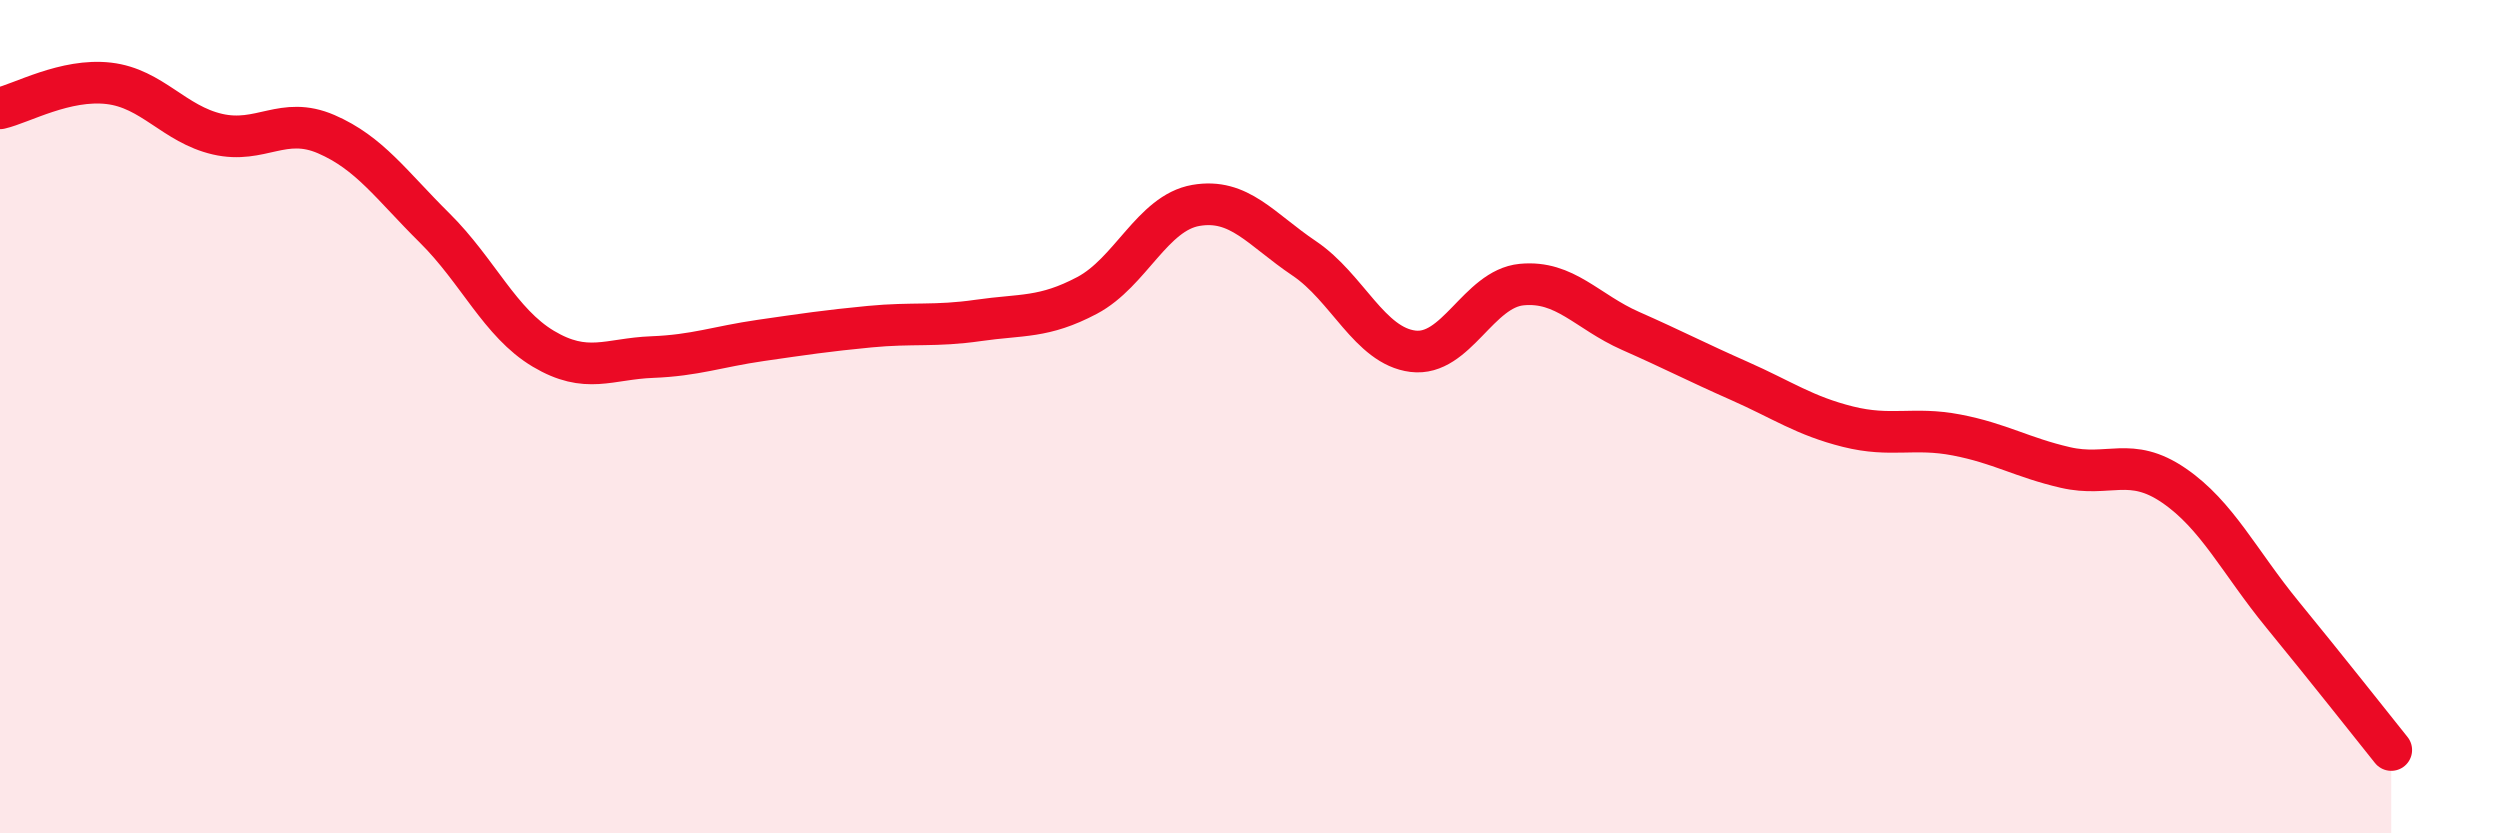 
    <svg width="60" height="20" viewBox="0 0 60 20" xmlns="http://www.w3.org/2000/svg">
      <path
        d="M 0,2.6 C 0.52,2.48 1.57,1.88 2.61,2 C 3.65,2.12 4.18,2.98 5.22,3.22 C 6.26,3.46 6.79,2.77 7.83,3.22 C 8.87,3.67 9.39,4.44 10.43,5.47 C 11.47,6.5 12,7.75 13.04,8.37 C 14.08,8.99 14.61,8.61 15.65,8.57 C 16.69,8.53 17.22,8.32 18.26,8.17 C 19.3,8.02 19.83,7.94 20.87,7.84 C 21.91,7.74 22.44,7.84 23.48,7.69 C 24.52,7.54 25.05,7.64 26.09,7.09 C 27.13,6.54 27.66,5.11 28.7,4.93 C 29.74,4.75 30.26,5.5 31.3,6.2 C 32.34,6.9 32.87,8.3 33.91,8.43 C 34.95,8.56 35.48,6.93 36.52,6.83 C 37.56,6.73 38.09,7.48 39.13,7.94 C 40.17,8.4 40.7,8.68 41.74,9.14 C 42.78,9.6 43.31,9.98 44.35,10.24 C 45.39,10.5 45.92,10.24 46.96,10.44 C 48,10.64 48.53,10.98 49.57,11.22 C 50.61,11.46 51.13,10.94 52.17,11.65 C 53.21,12.36 53.74,13.48 54.78,14.75 C 55.82,16.02 56.87,17.35 57.39,18L57.39 20L0 20Z"
        fill="#EB0A25"
        opacity="0.1"
        stroke-linecap="round"
        stroke-linejoin="round"
      />
      <path
        d="M 0,2.6 C 0.52,2.48 1.57,1.88 2.61,2 C 3.65,2.12 4.18,2.98 5.22,3.22 C 6.26,3.46 6.79,2.77 7.83,3.22 C 8.87,3.67 9.39,4.44 10.43,5.47 C 11.47,6.5 12,7.75 13.04,8.37 C 14.08,8.99 14.61,8.61 15.65,8.57 C 16.69,8.53 17.22,8.32 18.26,8.17 C 19.3,8.02 19.83,7.94 20.87,7.84 C 21.91,7.74 22.44,7.84 23.48,7.69 C 24.52,7.54 25.05,7.64 26.09,7.09 C 27.13,6.54 27.66,5.11 28.7,4.93 C 29.74,4.75 30.26,5.5 31.3,6.2 C 32.34,6.9 32.87,8.3 33.91,8.43 C 34.95,8.56 35.48,6.93 36.52,6.83 C 37.56,6.73 38.09,7.48 39.13,7.94 C 40.17,8.4 40.7,8.68 41.74,9.14 C 42.78,9.6 43.31,9.98 44.35,10.24 C 45.39,10.5 45.92,10.24 46.96,10.44 C 48,10.64 48.53,10.98 49.57,11.22 C 50.61,11.46 51.13,10.94 52.17,11.65 C 53.21,12.36 53.74,13.48 54.78,14.75 C 55.82,16.02 56.87,17.35 57.39,18"
        stroke="#EB0A25"
        stroke-width="1"
        fill="none"
        stroke-linecap="round"
        stroke-linejoin="round"
      />
    </svg>
  